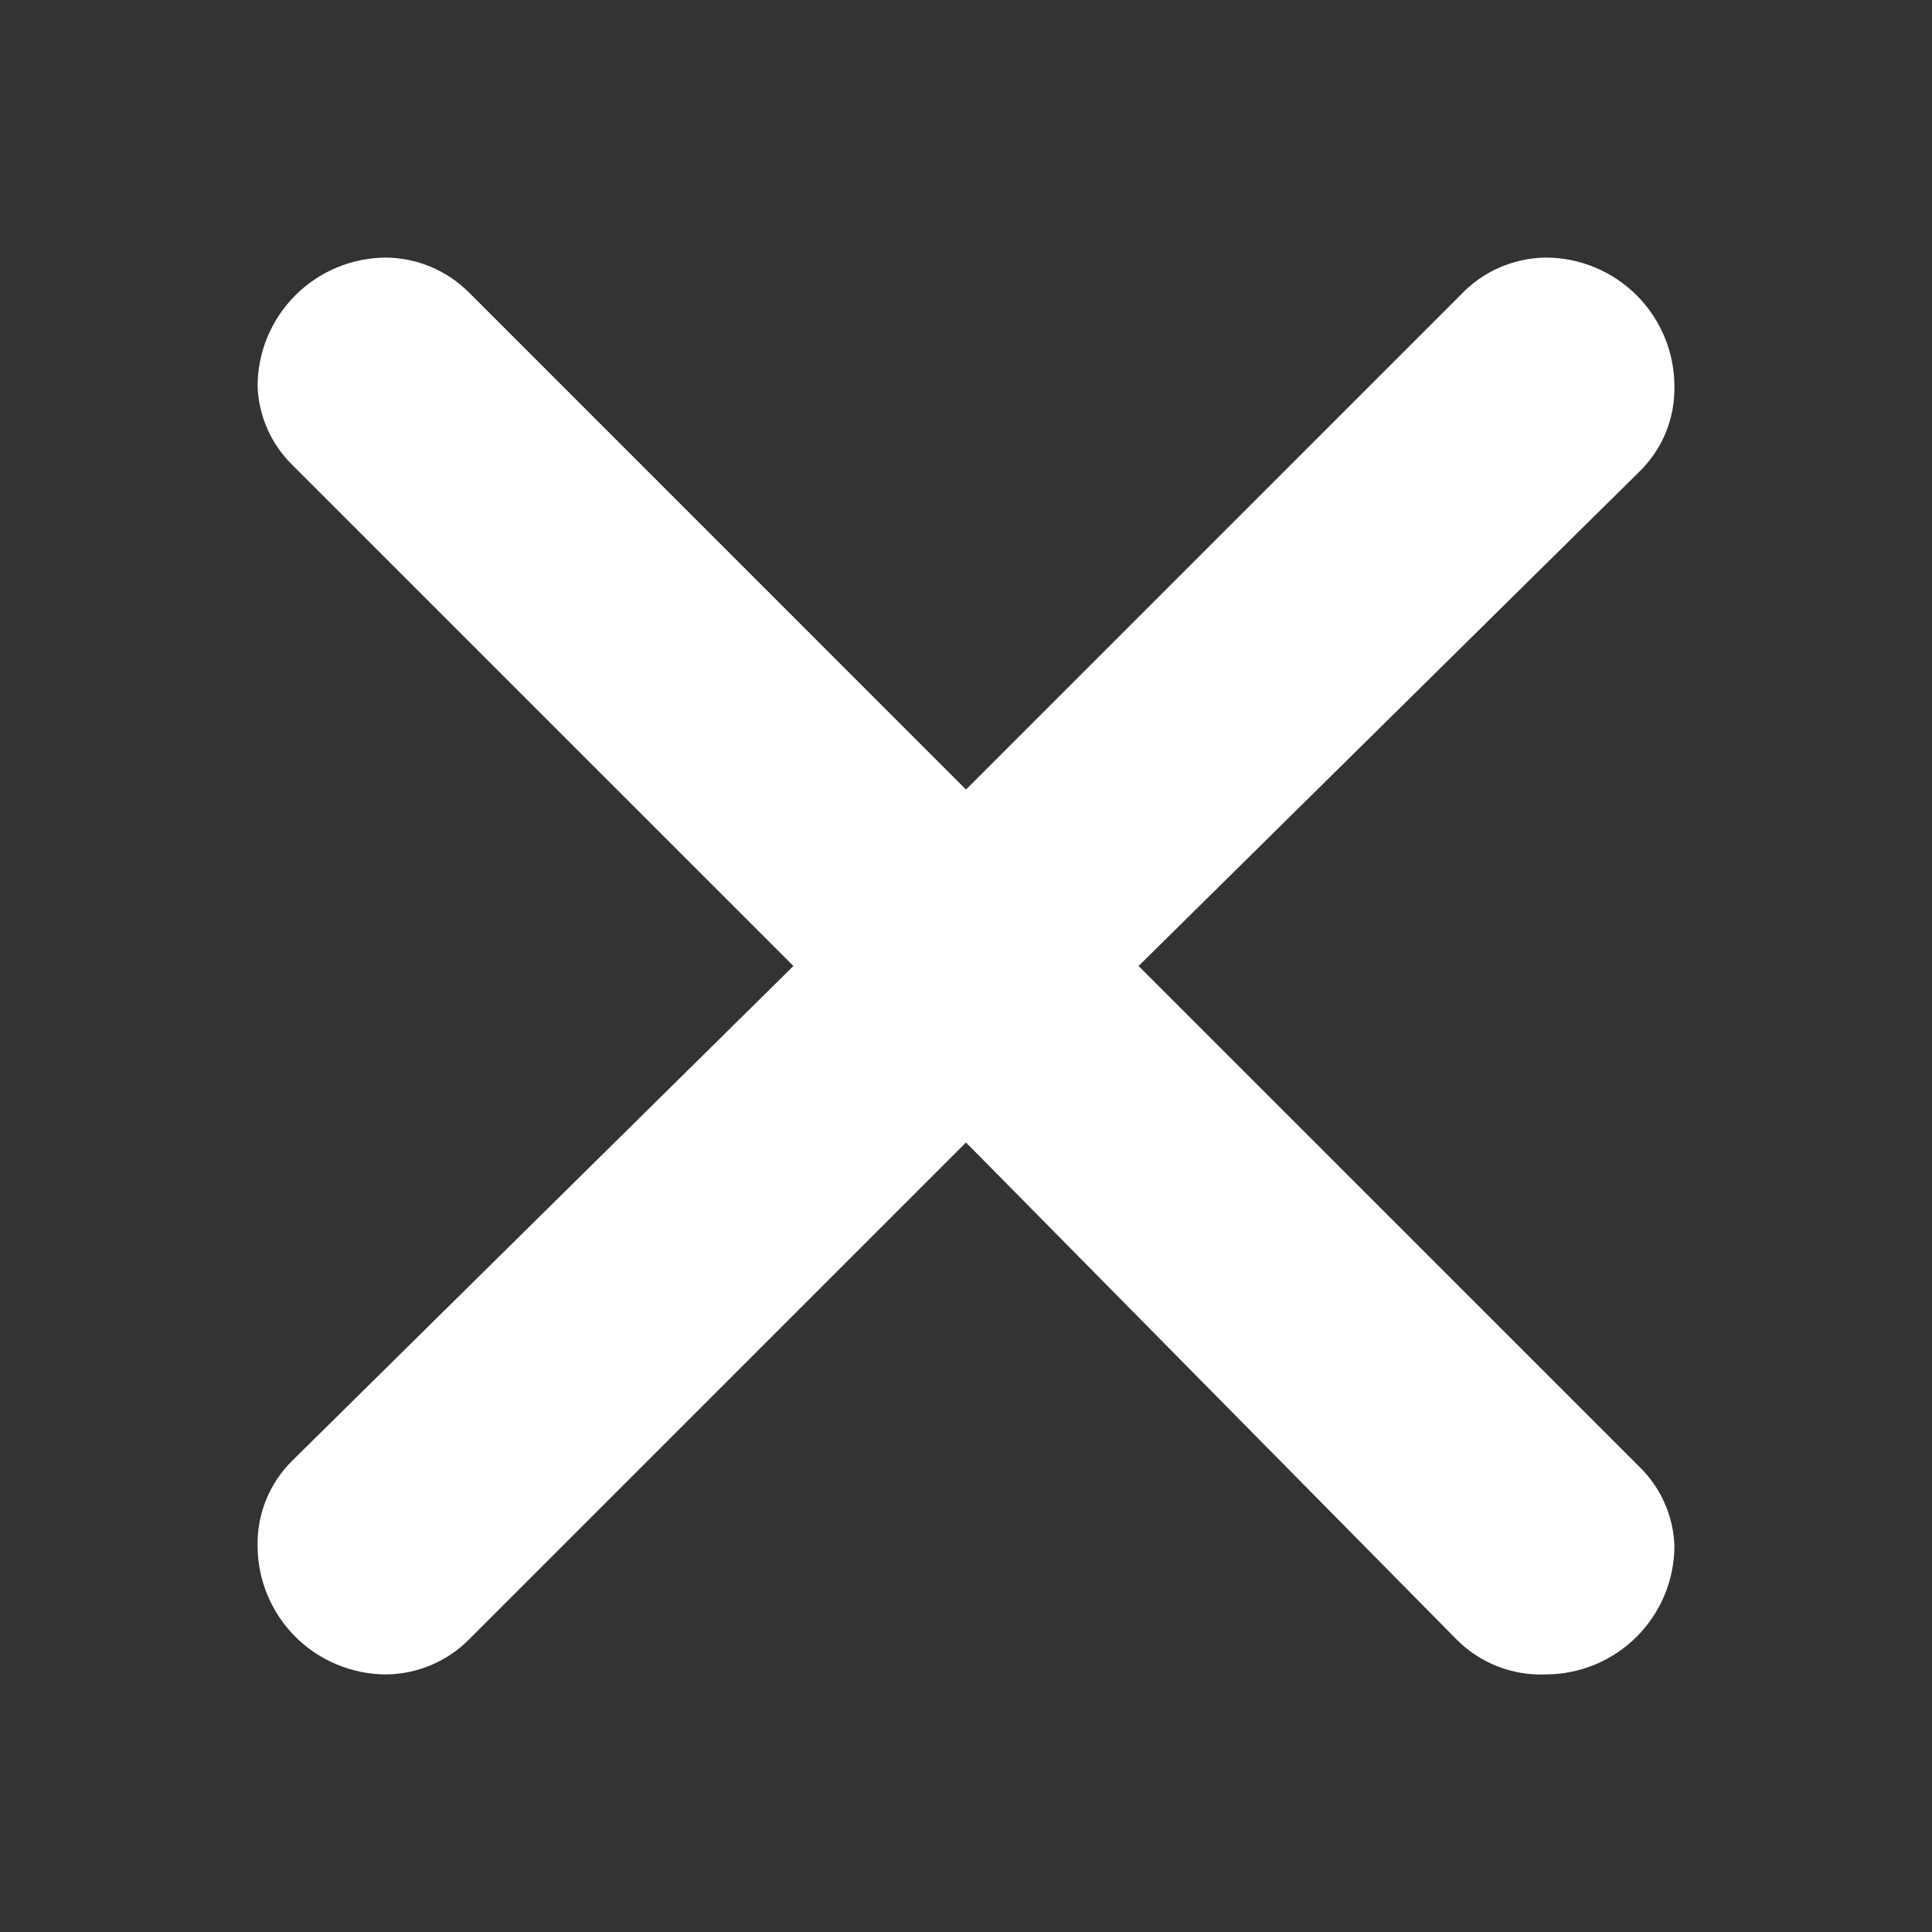 <?xml version="1.0" encoding="UTF-8"?> <svg xmlns="http://www.w3.org/2000/svg" width="40" height="40" viewBox="0 0 40 40" fill="none"><rect x="0" y="0" width="40" height="40" fill="#333333" stroke="none"/><path d="M9.707 6.053L20 16.347L30.24 6.107C30.466 5.866 30.739 5.673 31.041 5.541C31.344 5.408 31.67 5.337 32 5.333C32.707 5.333 33.386 5.614 33.886 6.115C34.386 6.615 34.667 7.293 34.667 8C34.673 8.327 34.612 8.652 34.489 8.955C34.365 9.257 34.18 9.531 33.947 9.76L23.573 20L33.947 30.373C34.386 30.803 34.644 31.386 34.667 32C34.667 32.707 34.386 33.386 33.886 33.886C33.386 34.386 32.707 34.667 32 34.667C31.66 34.681 31.321 34.624 31.004 34.5C30.688 34.376 30.4 34.188 30.16 33.947L20 23.654L9.733 33.92C9.508 34.153 9.239 34.339 8.941 34.467C8.644 34.595 8.324 34.663 8 34.667C7.293 34.667 6.615 34.386 6.114 33.886C5.614 33.386 5.333 32.707 5.333 32C5.327 31.673 5.388 31.349 5.512 31.046C5.636 30.743 5.82 30.469 6.053 30.24L16.427 20L6.053 9.627C5.614 9.197 5.356 8.615 5.333 8C5.333 7.293 5.614 6.615 6.114 6.115C6.615 5.614 7.293 5.333 8 5.333C8.64 5.341 9.253 5.6 9.707 6.053Z" fill="white"></path></svg> 